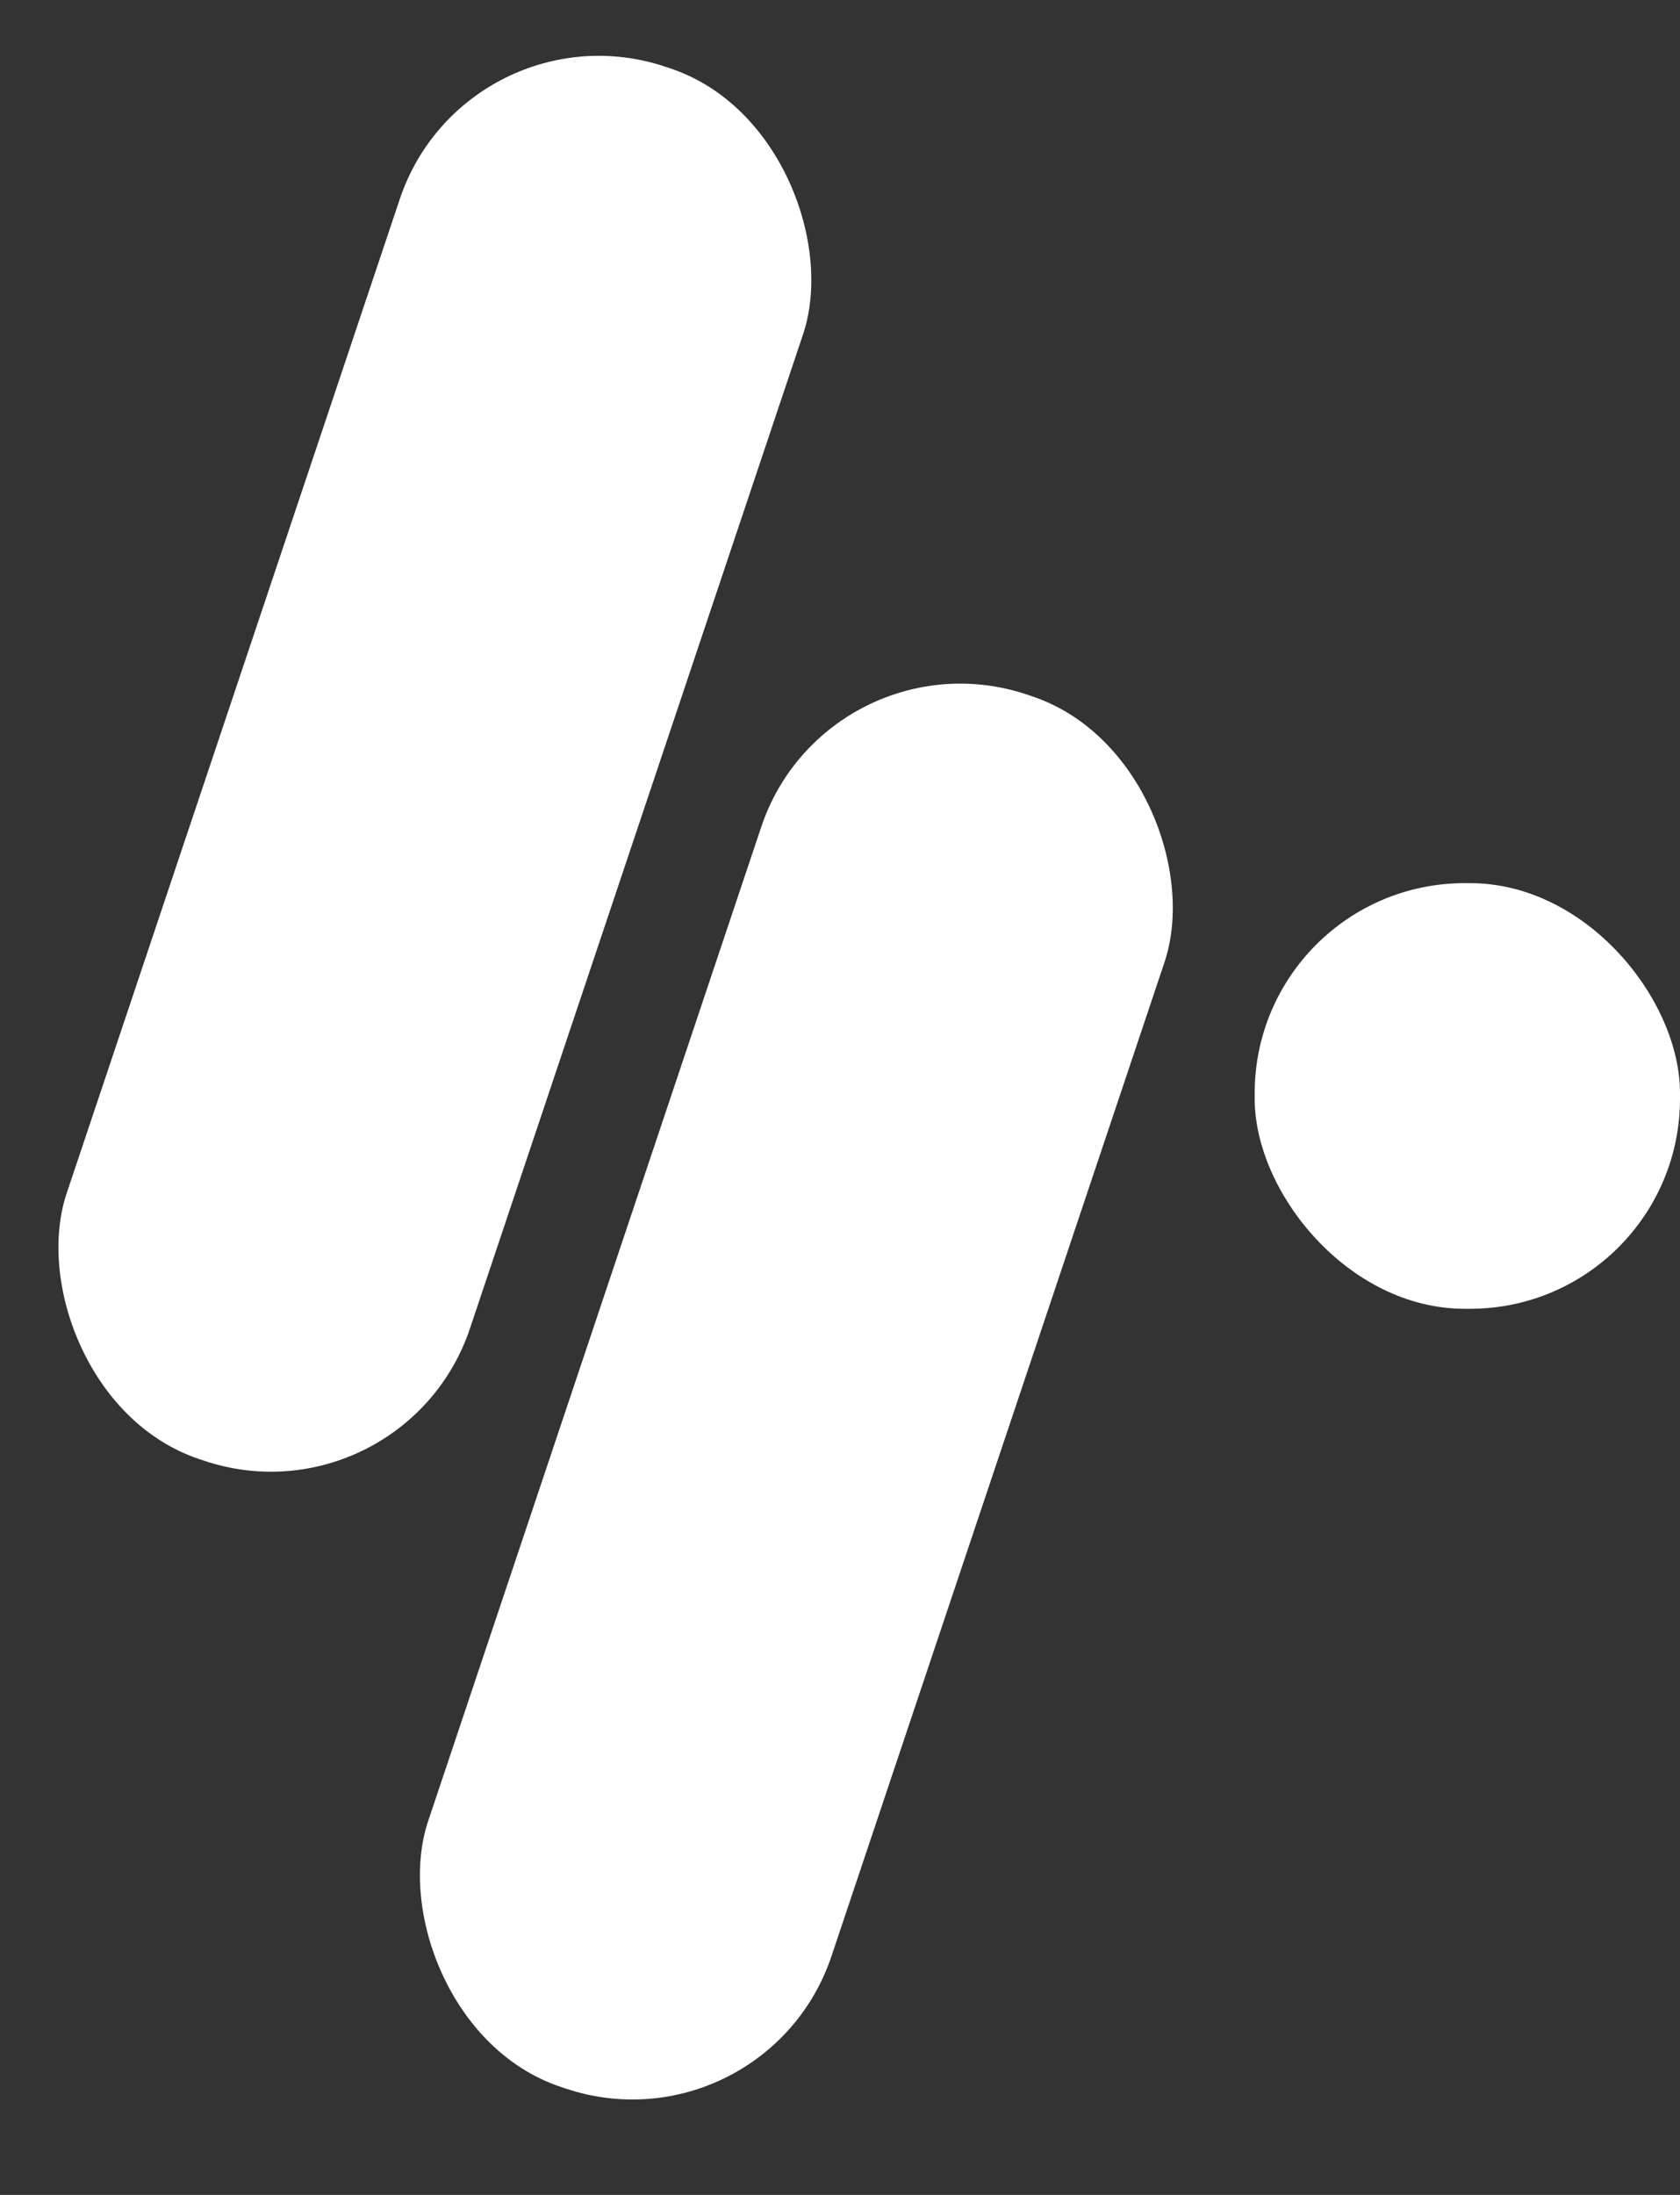<svg width="36" height="47" viewBox="0 0 36 47" fill="none" xmlns="http://www.w3.org/2000/svg">
<rect x="0" y="0" width="36" height="47" fill="#333333" stroke="none"/>
<rect x="9.996" width="9.114" height="31.443" rx="4.498" transform="rotate(18.536 9.996 0)" fill="white"/>
<rect x="17.742" y="13.443" width="9.114" height="31.443" rx="4.498" transform="rotate(18.536 17.742 13.443)" fill="white"/>
<rect x="26.886" y="18.911" width="9.114" height="9.114" rx="4.498" fill="white"/>
</svg>
